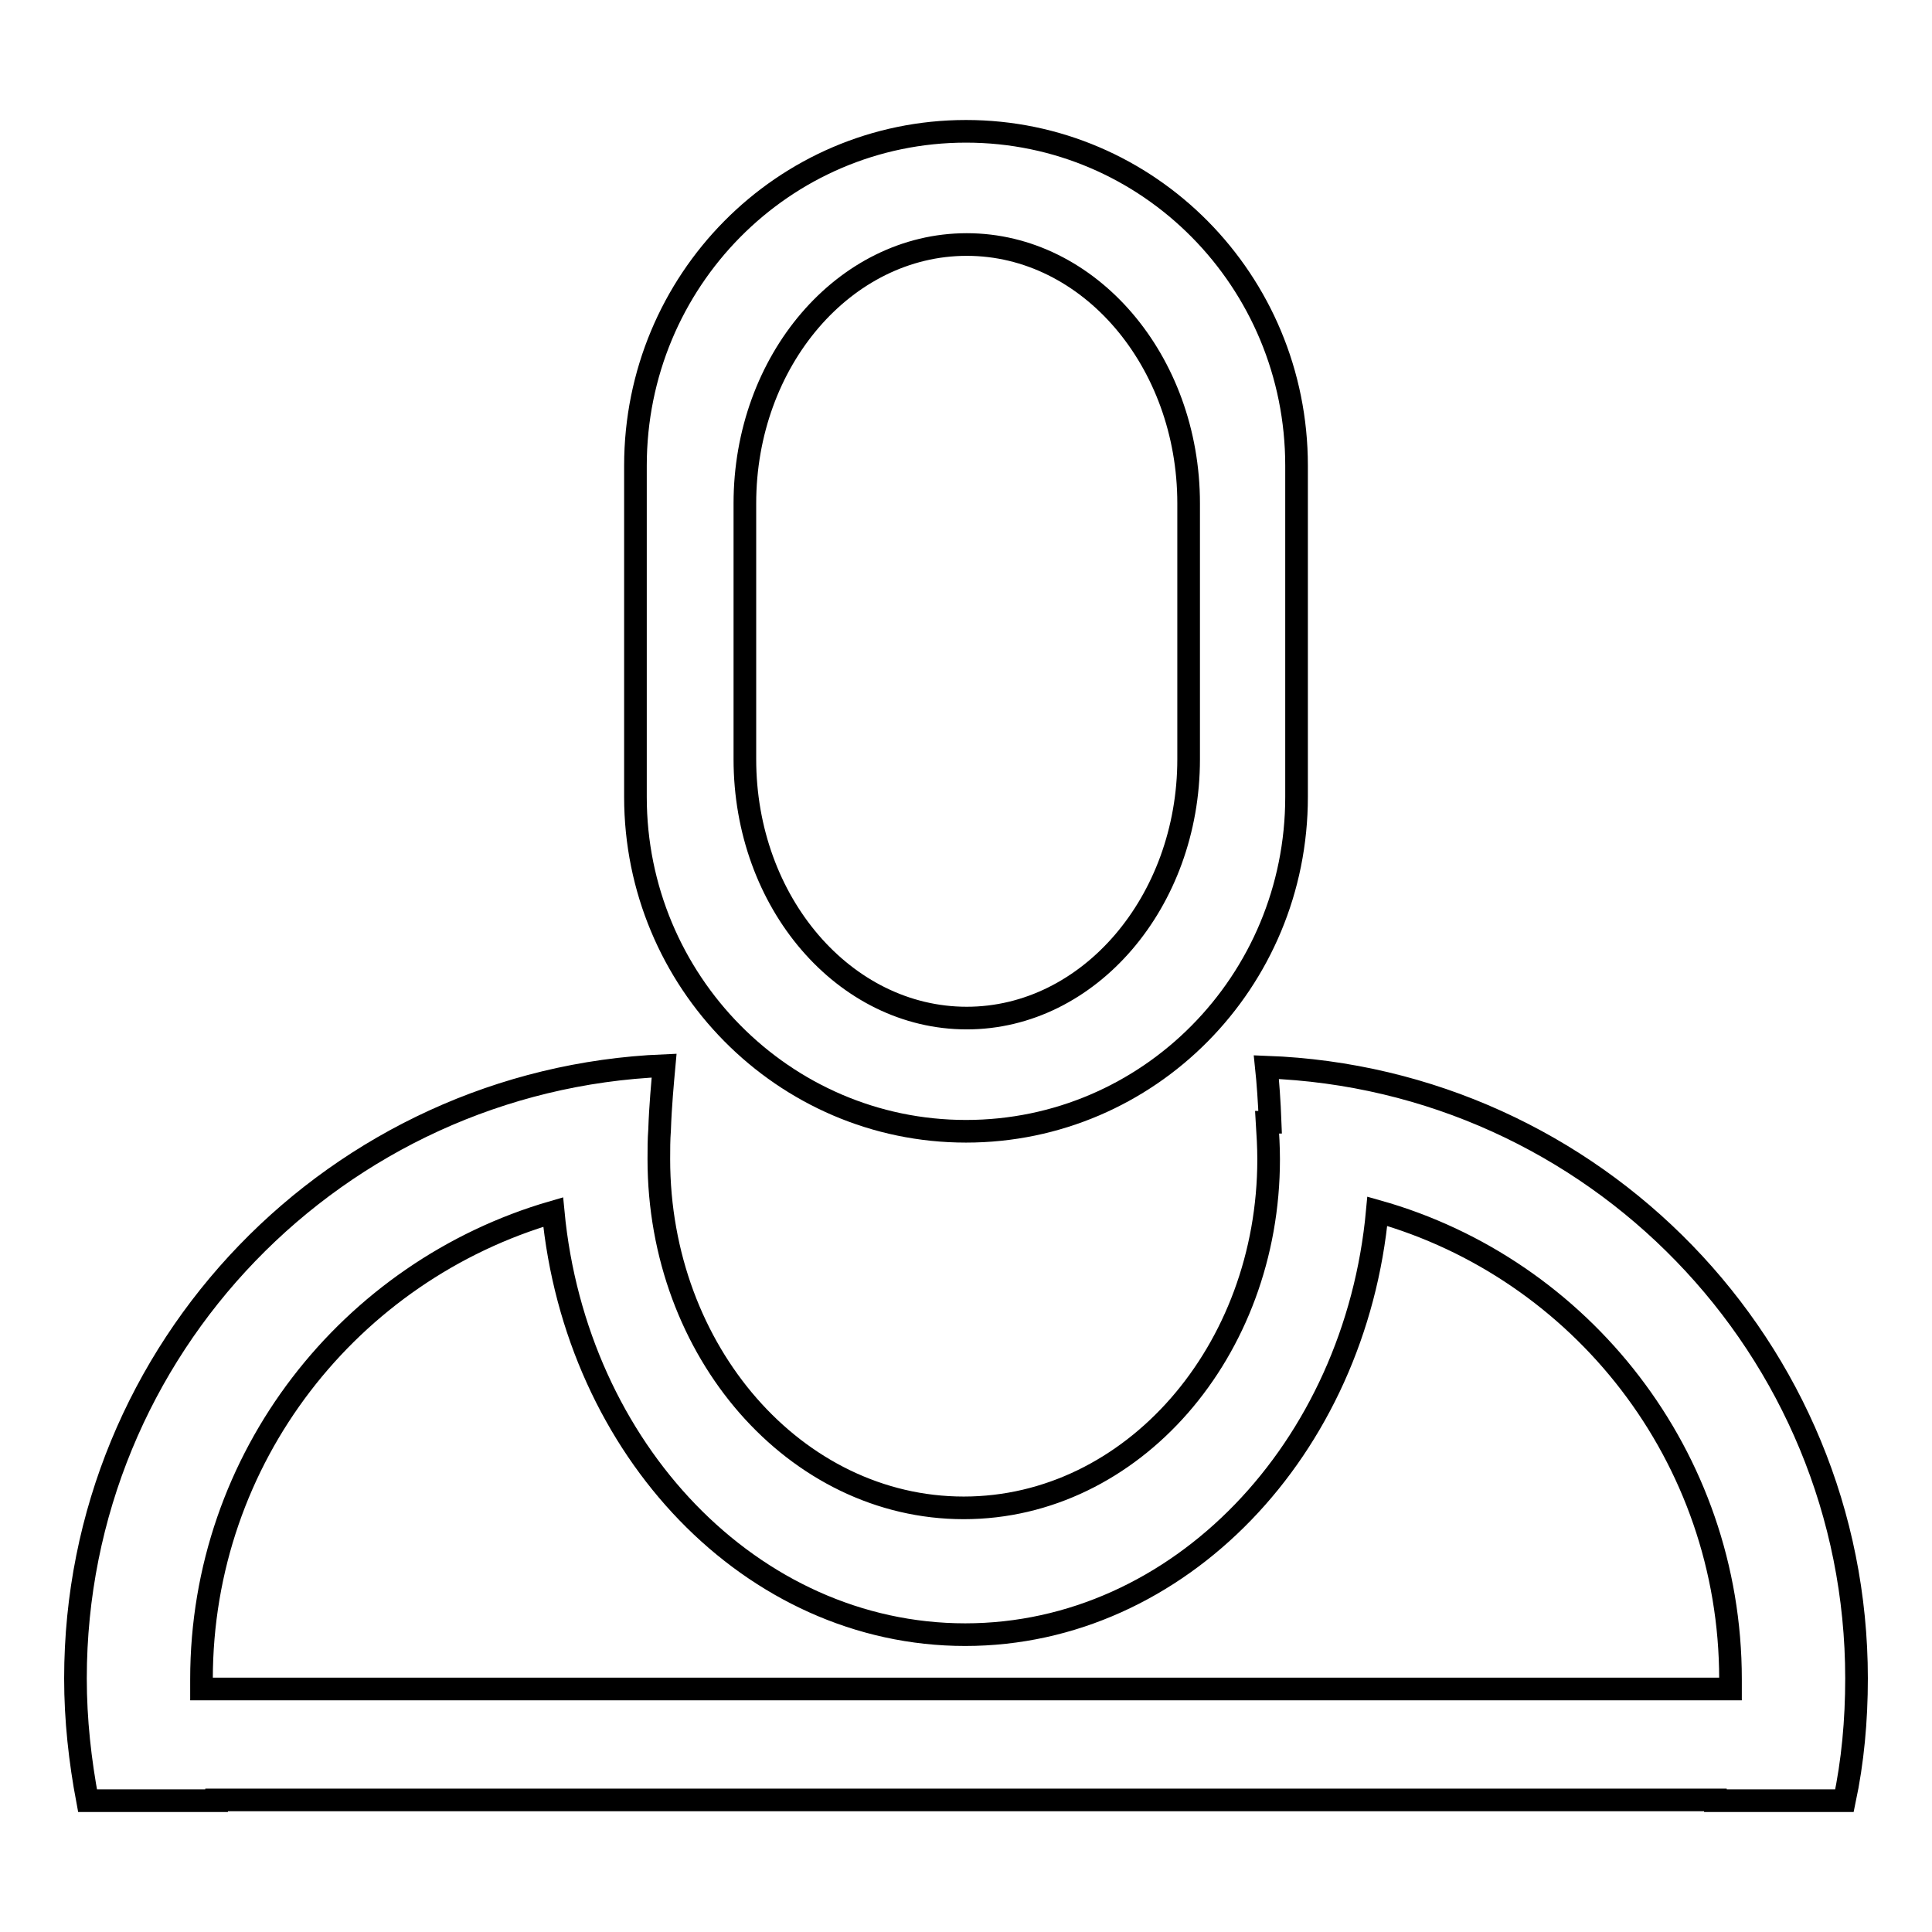 <?xml version="1.0" encoding="utf-8"?>
<!-- Svg Vector Icons : http://www.onlinewebfonts.com/icon -->
<!DOCTYPE svg PUBLIC "-//W3C//DTD SVG 1.1//EN" "http://www.w3.org/Graphics/SVG/1.1/DTD/svg11.dtd">
<svg version="1.1" xmlns="http://www.w3.org/2000/svg" xmlns:xlink="http://www.w3.org/1999/xlink" x="0px" y="0px" viewBox="0 0 256 256" enable-background="new 0 0 256 256" xml:space="preserve">
<g><g><path stroke-width="3" fill-opacity="0" stroke="#000000"  d="M128,149.9c24.2,0,43.8-19.8,43.8-44.3V61.7c0-24.5-19.6-44.3-43.8-44.3c-24.2,0-43.8,19.8-43.8,44.3v43.9C84.2,130,103.8,149.9,128,149.9z M98.7,66.7c0-18.9,13.2-34.3,29.4-34.3c16.2,0,29.4,15.4,29.4,34.3v33.9c0,18.9-13.2,34.3-29.4,34.3c-16.2,0-29.4-15.3-29.4-34.3V66.7z"/><path stroke-width="3" fill-opacity="0" stroke="#000000"  d="M167.8,141.4c0.2,1.9,0.4,4.6,0.5,7.3c-0.1,0-0.2,0-0.4,0c0.1,1.6,0.2,3.3,0.2,4.9c0,25.5-18.1,46.2-40.4,46.2c-22.3,0-40.4-20.7-40.4-46.2c0-1.3,0-2.6,0.1-3.9c0,0,0,0,0,0c0.1-3.1,0.4-6.3,0.6-8.5C44.7,143,10,178.6,10,222.4c0,5.5,0.6,10.9,1.6,16.2h17.1c0,0,0-0.1,0-0.1h198.6c0,0,0,0.1,0,0.1h17.1c1.1-5.2,1.6-10.6,1.6-16.2C246,178.6,211.2,143,167.8,141.4z M229.3,223.8H26.7c0-0.5,0-0.9,0-1.3c0-29.4,19.7-54.1,46.6-61.9c3,31.5,26.3,56,54.6,56c28.3,0,51.7-24.6,54.6-56.1c27,7.6,46.8,32.5,46.8,62C229.3,222.9,229.3,223.3,229.3,223.8z"/></g></g>
</svg>